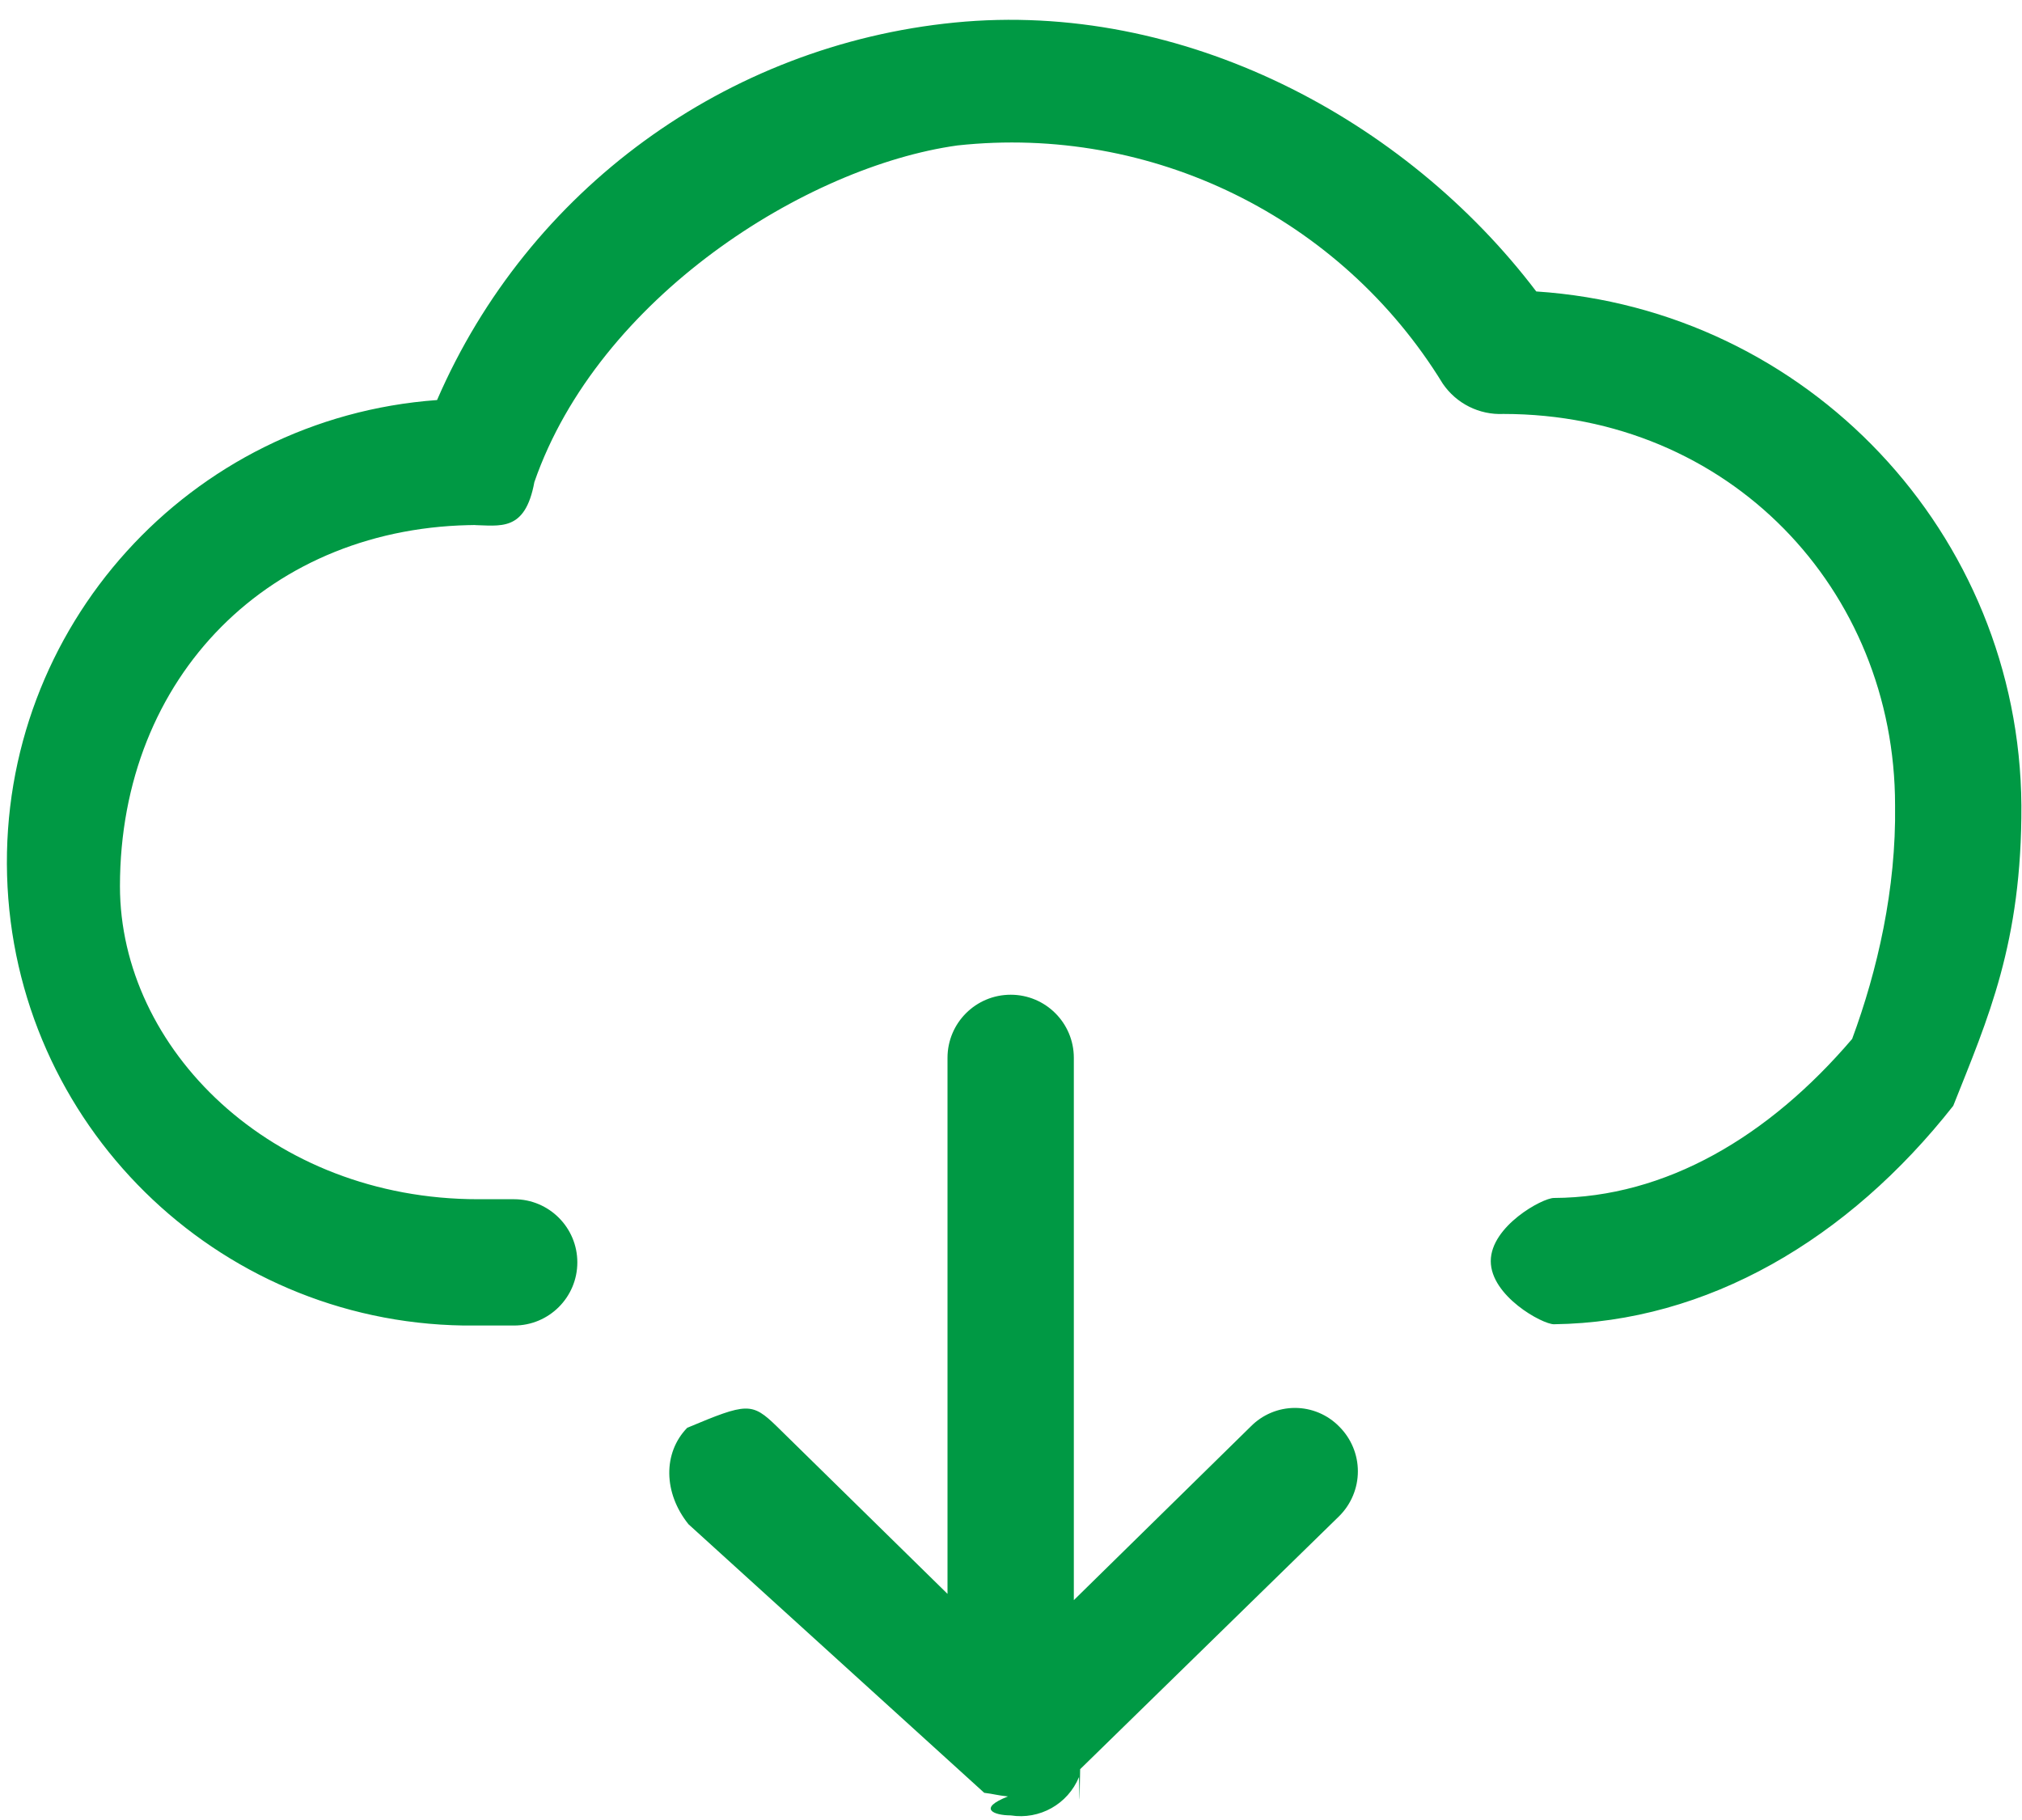 <svg
        xmlns="http://www.w3.org/2000/svg"
        xmlns:xlink="http://www.w3.org/1999/xlink"
        viewBox="0 0 40 36"
        width="40px" height="36px">
    <path fill-rule="evenodd" fill="rgb(0, 153, 68)"
          d="M38.64,21.873 C36.564,24.511 33.777,26.155 30.741,26.194 C30.51,26.194 29.491,25.635 29.491,24.945 C29.491,24.256 30.51,23.696 30.741,23.696 C32.954,23.686 34.990,22.483 36.64,20.550 C37.14,19.198 37.513,17.581 37.489,15.930 C37.489,11.654 34.20,8.188 29.741,8.188 C29.264,8.210 28.810,7.983 28.541,7.588 C26.522,4.295 22.782,2.460 18.939,2.877 C15.95,3.293 11.837,5.886 10.571,9.536 C10.388,10.53 9.895,10.395 9.346,10.385 L9.46,10.385 C5.361,10.385 2.373,13.371 2.373,17.53 C2.373,20.736 5.361,23.721 9.46,23.721 L10.171,23.721 C10.861,23.721 11.421,24.281 11.421,24.970 C11.421,25.660 10.861,26.219 10.171,26.219 L9.171,26.219 C4.261,26.145 0.281,22.221 0.140,17.317 C0.0,12.413 3.749,8.267 8.646,7.913 C10.449,3.750 14.369,0.892 18.886,0.446 C23.403,0.0 27.807,2.36 30.391,5.765 C35.761,6.118 39.948,10.552 39.988,15.930 C39.999,18.65 39.325,20.149 38.64,21.873 ZM15.370,28.217 L18.744,31.527 L18.744,20.924 C18.744,20.235 19.303,19.676 19.994,19.676 C20.684,19.676 21.243,20.235 21.243,20.924 L21.243,31.651 L24.742,28.217 C24.973,27.982 25.288,27.849 25.617,27.849 C25.946,27.849 26.262,27.982 26.492,28.217 C26.728,28.451 26.862,28.770 26.862,29.103 C26.862,29.436 26.728,29.755 26.492,29.990 L21.368,34.995 C21.354,35.46 21.366,35.99 21.345,35.150 C21.125,35.686 20.566,35.999 19.994,35.909 C19.656,35.908 19.332,35.773 19.94,35.534 C19.73,35.513 19.66,35.485 19.47,35.462 L13.620,30.15 C13.123,29.532 13.112,28.738 13.595,28.242 C14.78,27.745 14.873,27.734 15.370,28.217 Z"/>
</svg>
